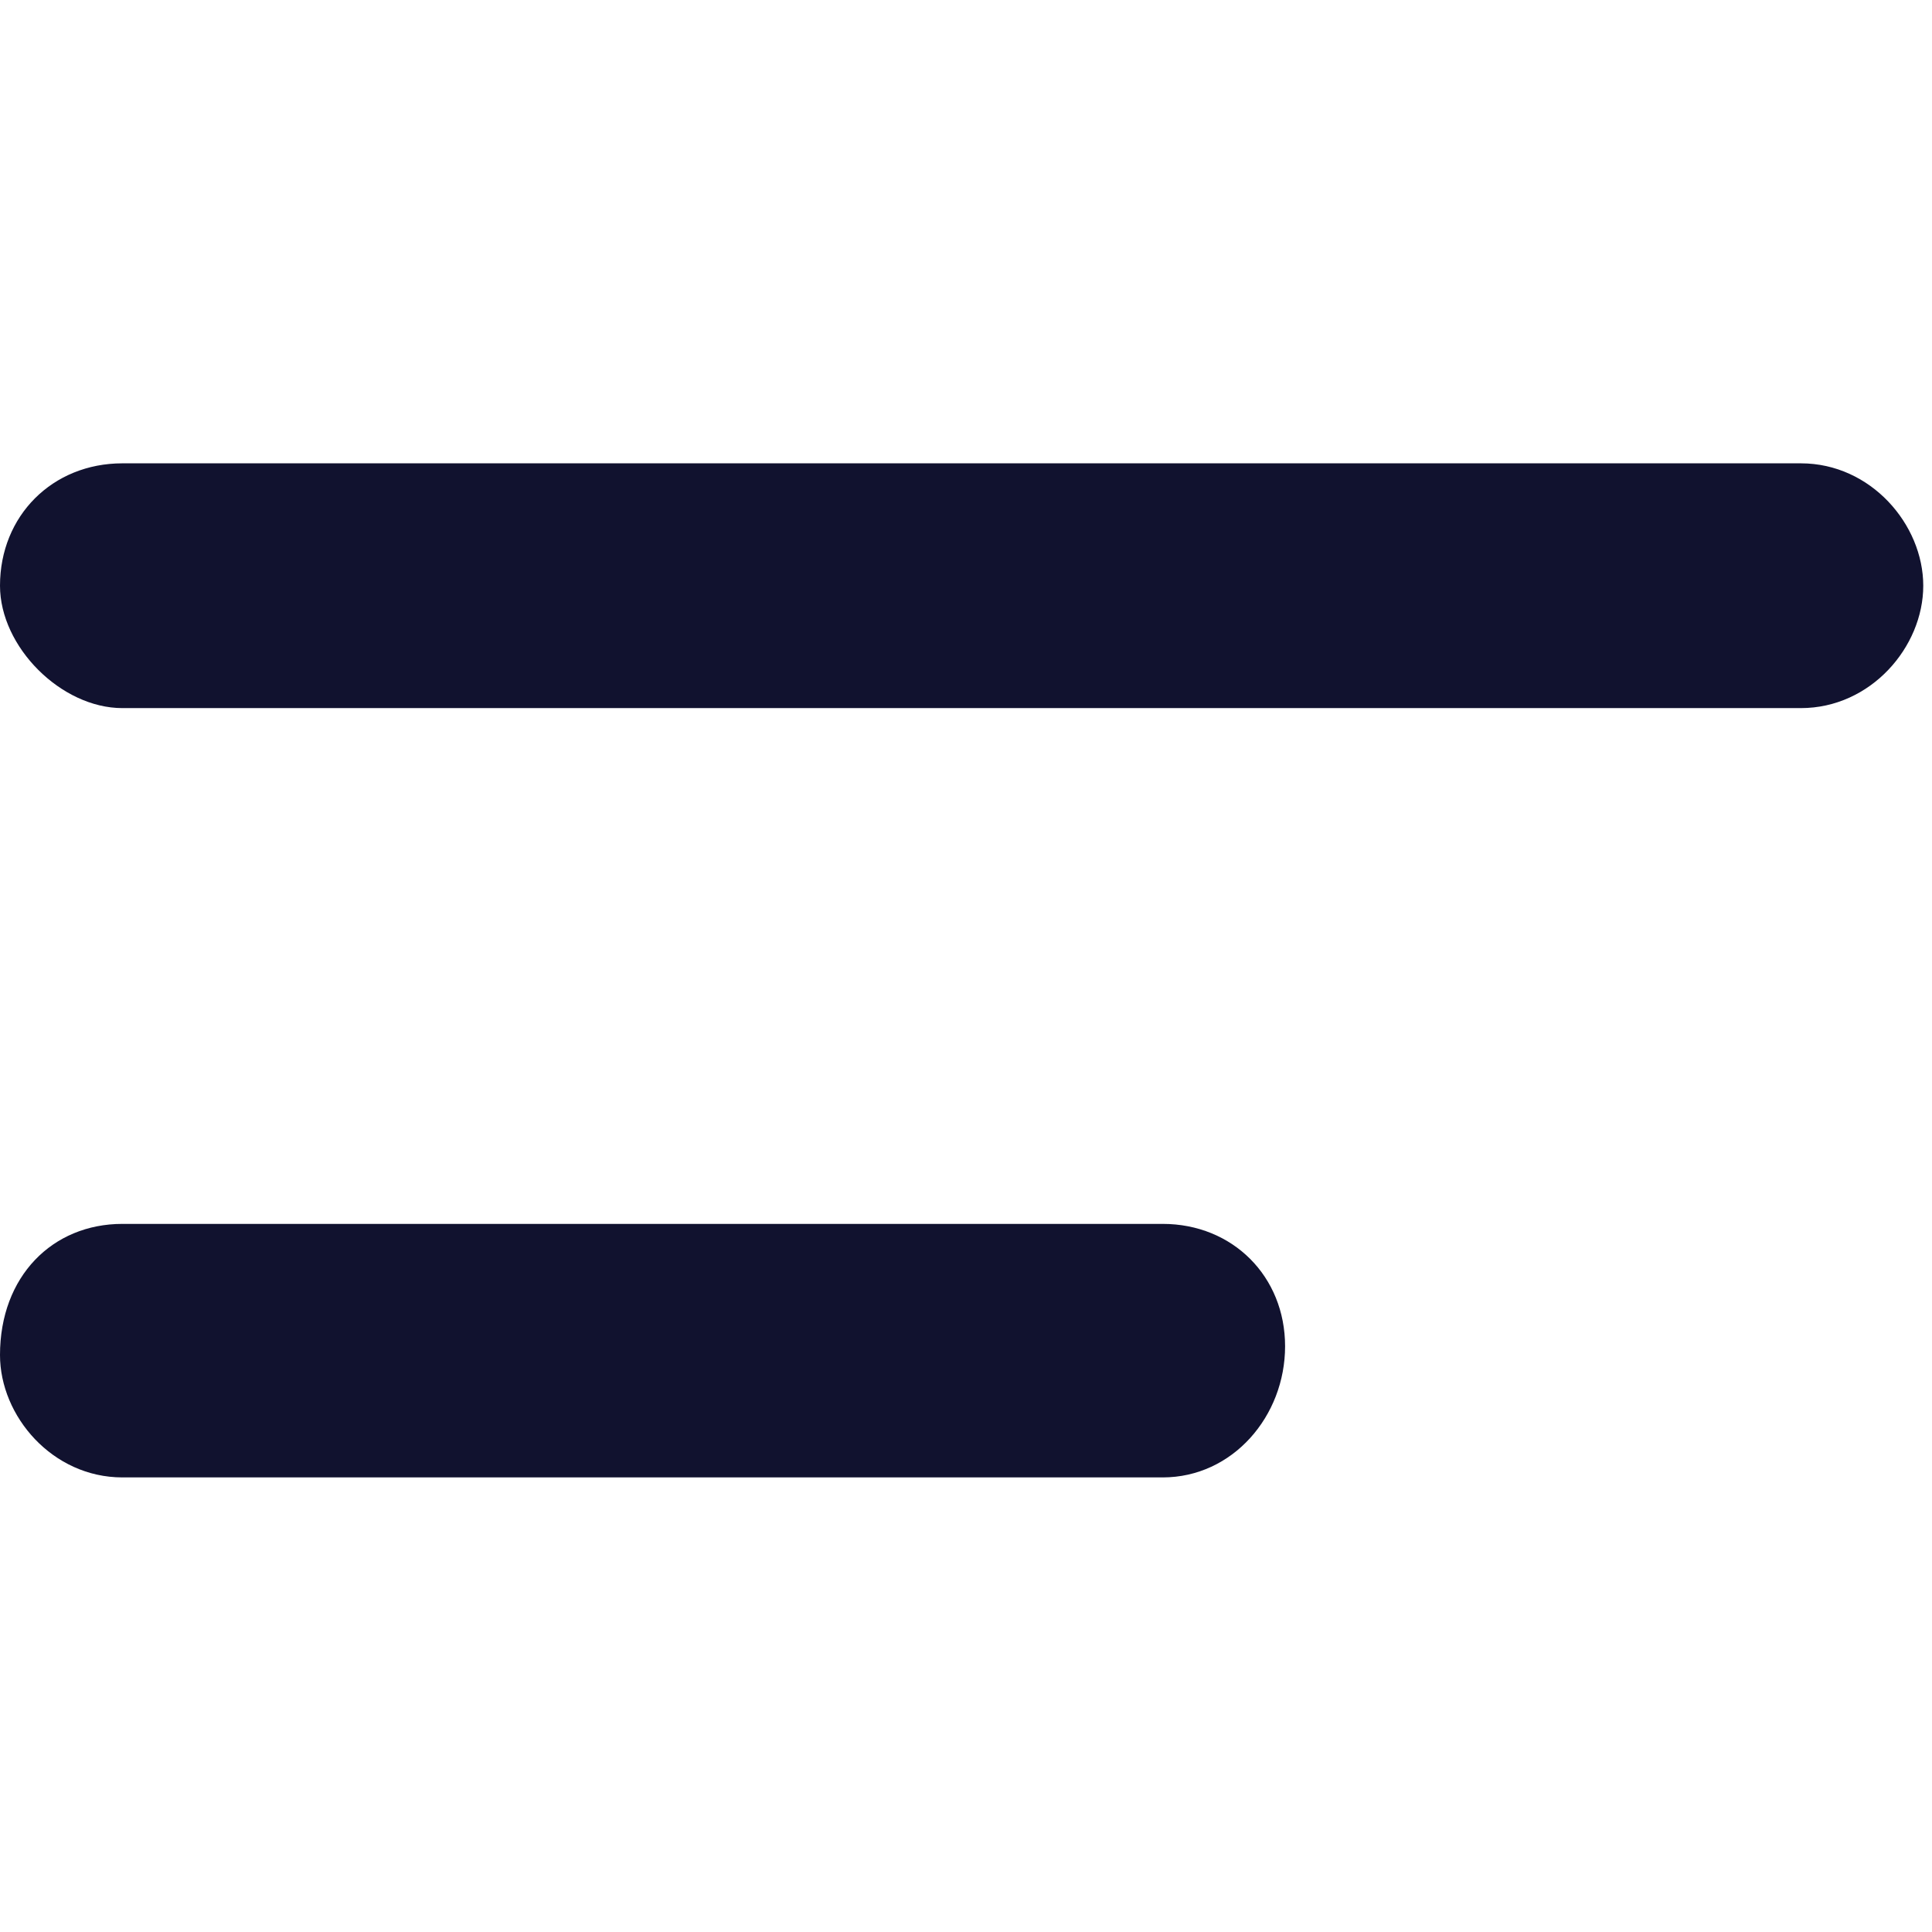 <svg version="1.1" id="vector" xmlns="http://www.w3.org/2000/svg" x="0px" y="0px"
     viewBox="0 0 22.1 22.1" style="enable-background:new 0 0 22.1 22.1;" xml:space="preserve">

    <path fill="#11122F" id="path_0" class="st0" d="M20.6,8.1H1.4C0.7,8.1,0,7.4,0,6.7l0,0c0-0.8,0.6-1.4,1.4-1.4h19.2c0.8,0,1.4,0.7,1.4,1.4l0,0
	C22,7.4,21.4,8.1,20.6,8.1z"/>
    <path fill="#11122F" id="path_1" class="st0" d="M13.3,16.9H1.4c-0.8,0-1.4-0.7-1.4-1.4l0,0C0,14.6,0.6,14,1.4,14c0,0,0,0,0,0h11.9
	c0.8,0,1.4,0.6,1.4,1.4c0,0,0,0,0,0l0,0C14.7,16.2,14.1,16.9,13.3,16.9L13.3,16.9z"/>
</svg>
